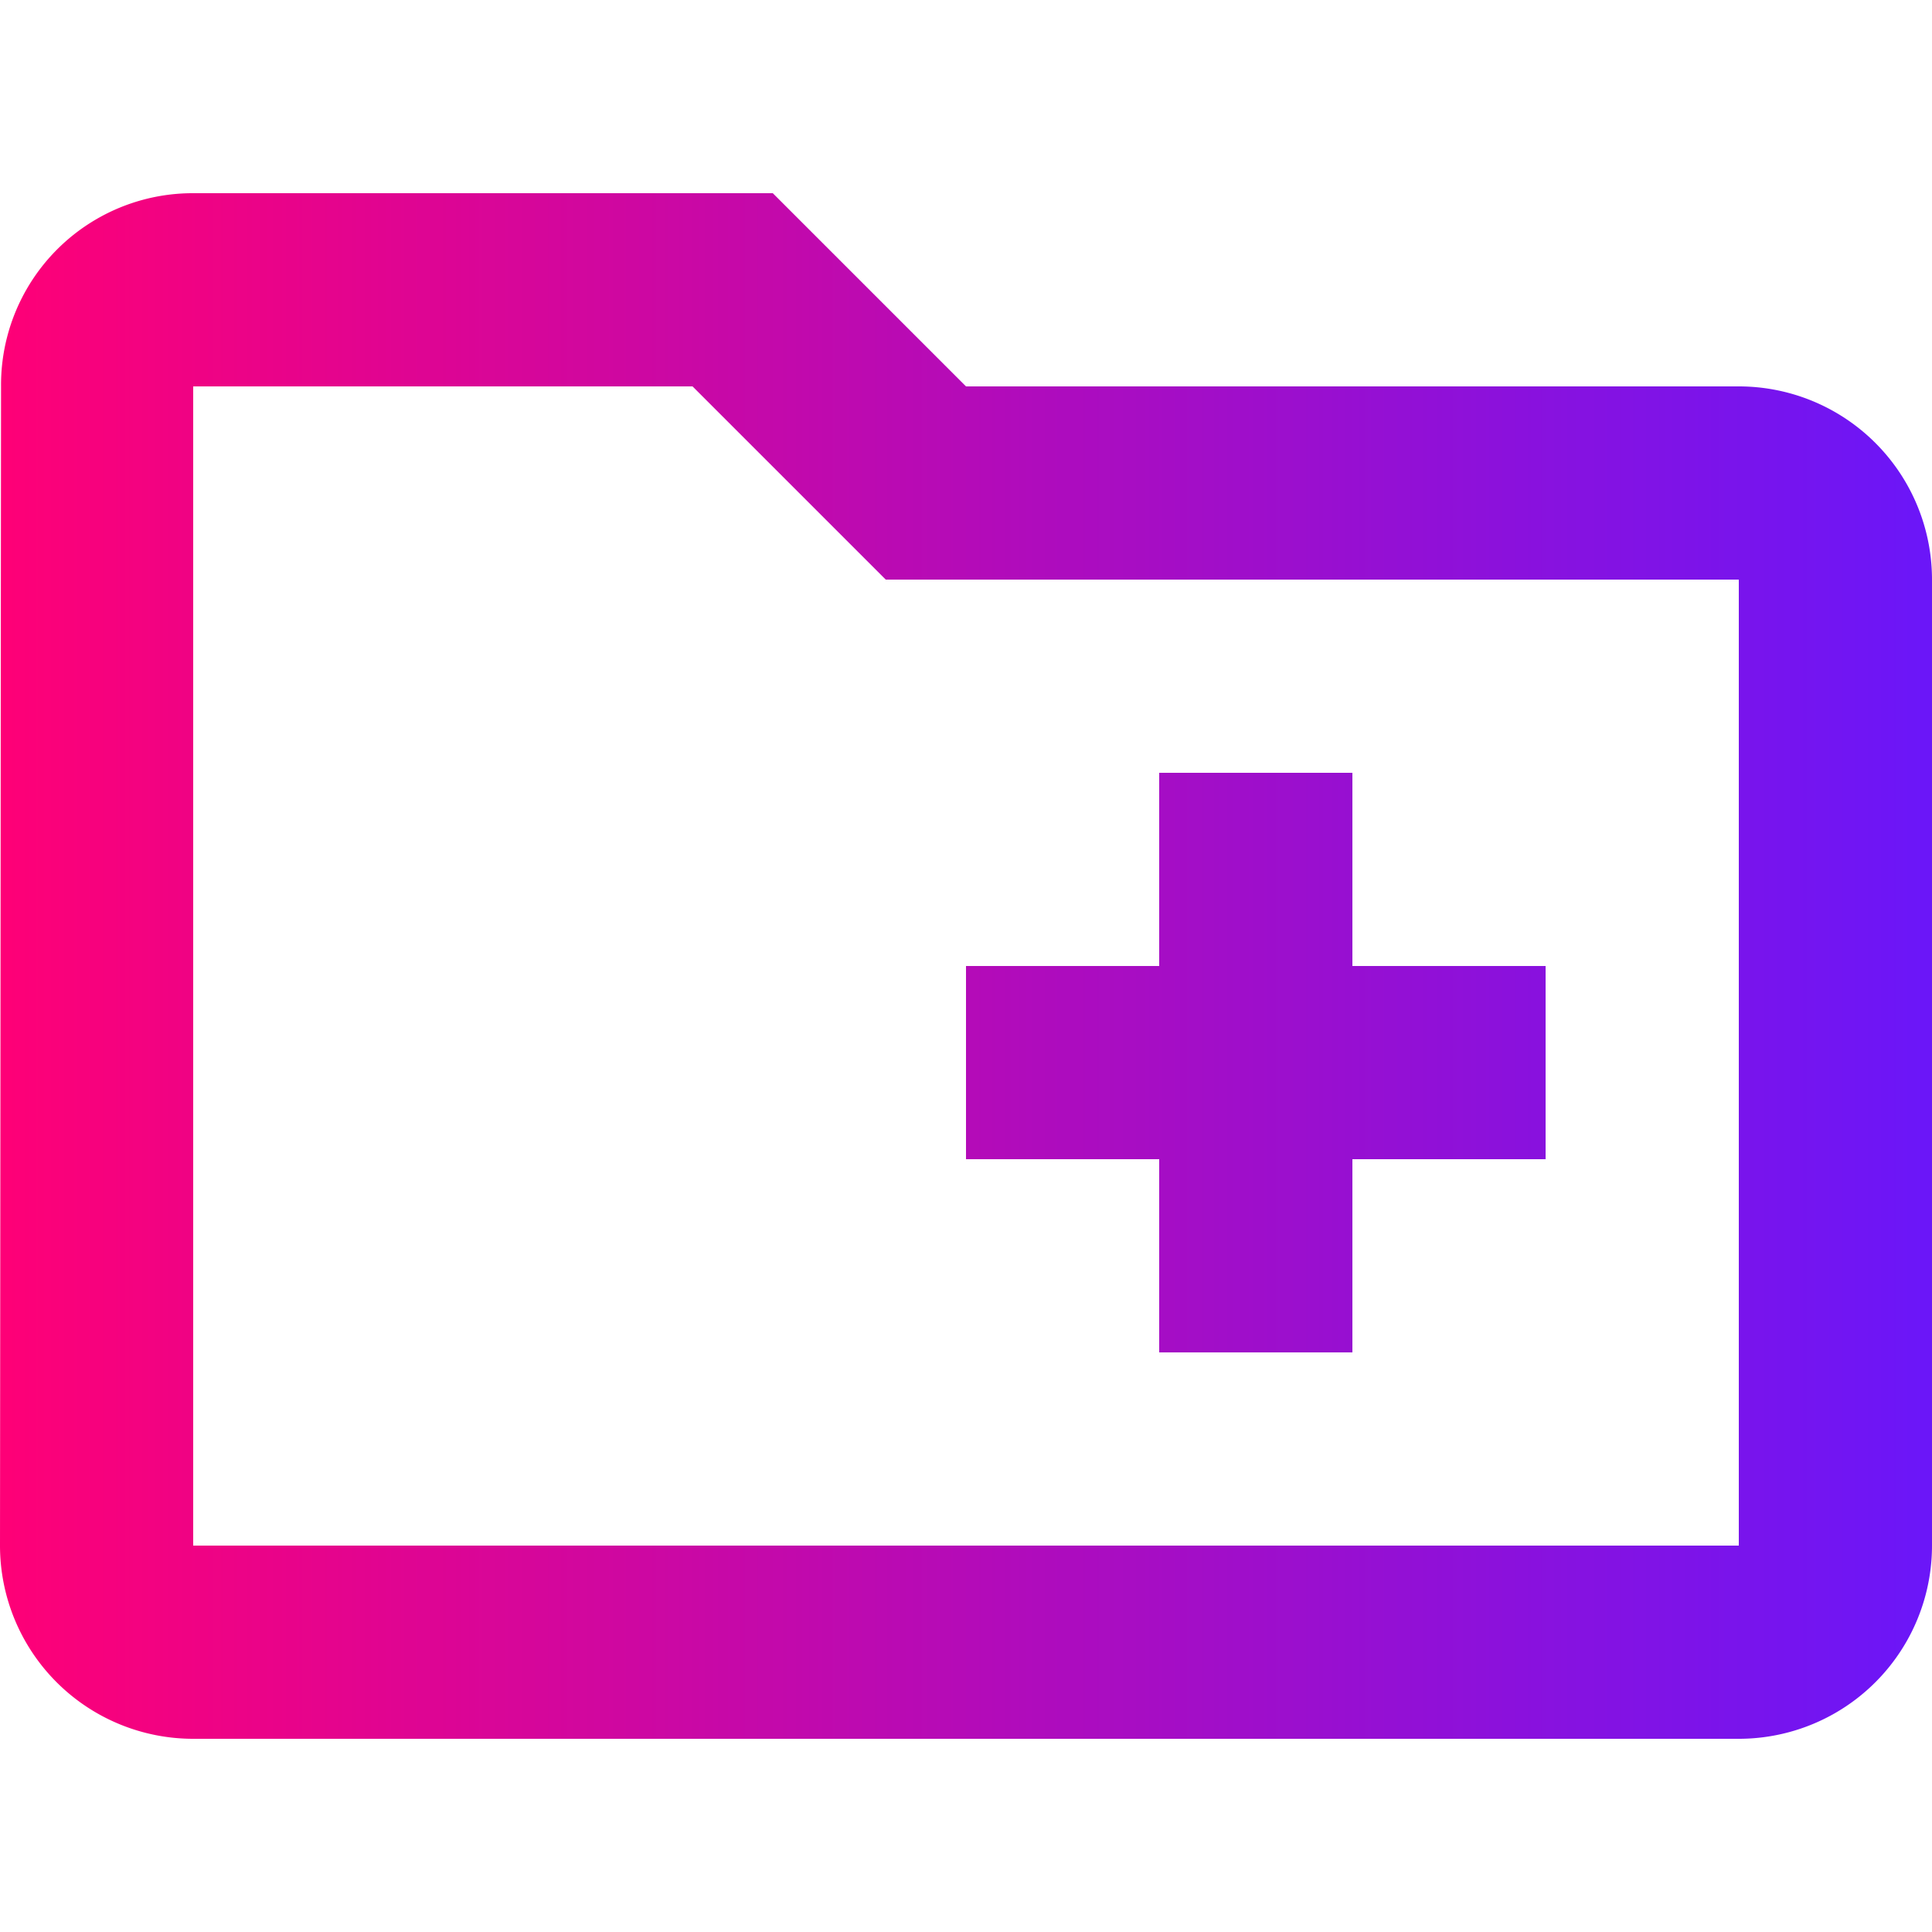 <svg xmlns="http://www.w3.org/2000/svg" xmlns:xlink="http://www.w3.org/1999/xlink" width="13" height="13" viewBox="0 0 13 13">
  <defs>
    <clipPath id="clip-path">
      <rect id="Rectangle_370" data-name="Rectangle 370" width="13" height="13" transform="translate(2950 -6091)" fill="#fff"/>
    </clipPath>
    <linearGradient id="linear-gradient" y1="0.5" x2="1" y2="0.5" gradientUnits="objectBoundingBox">
      <stop offset="0" stop-color="#ff0076"/>
      <stop offset="1" stop-color="#6a16f9"/>
    </linearGradient>
  </defs>
  <g id="create" transform="translate(-2950 6091)" clip-path="url(#clip-path)">
    <path id="Path_29527" data-name="Path 29527" d="M13.7,5.3H8.5L7.2,4H3.3A1.29,1.29,0,0,0,2.007,5.3L2,13.1a1.3,1.3,0,0,0,1.3,1.3H13.7A1.3,1.3,0,0,0,15,13.1V6.6A1.3,1.3,0,0,0,13.7,5.3Zm0,7.8H3.3V5.3H6.66l1.3,1.3H13.7ZM8.5,10.5H9.8v1.3h1.3V10.5h1.3V9.2H11.1V7.9H9.8V9.2H8.5Z" transform="translate(2948 -6093.7)" fill="url(#linear-gradient)"/>
  </g>
</svg>
